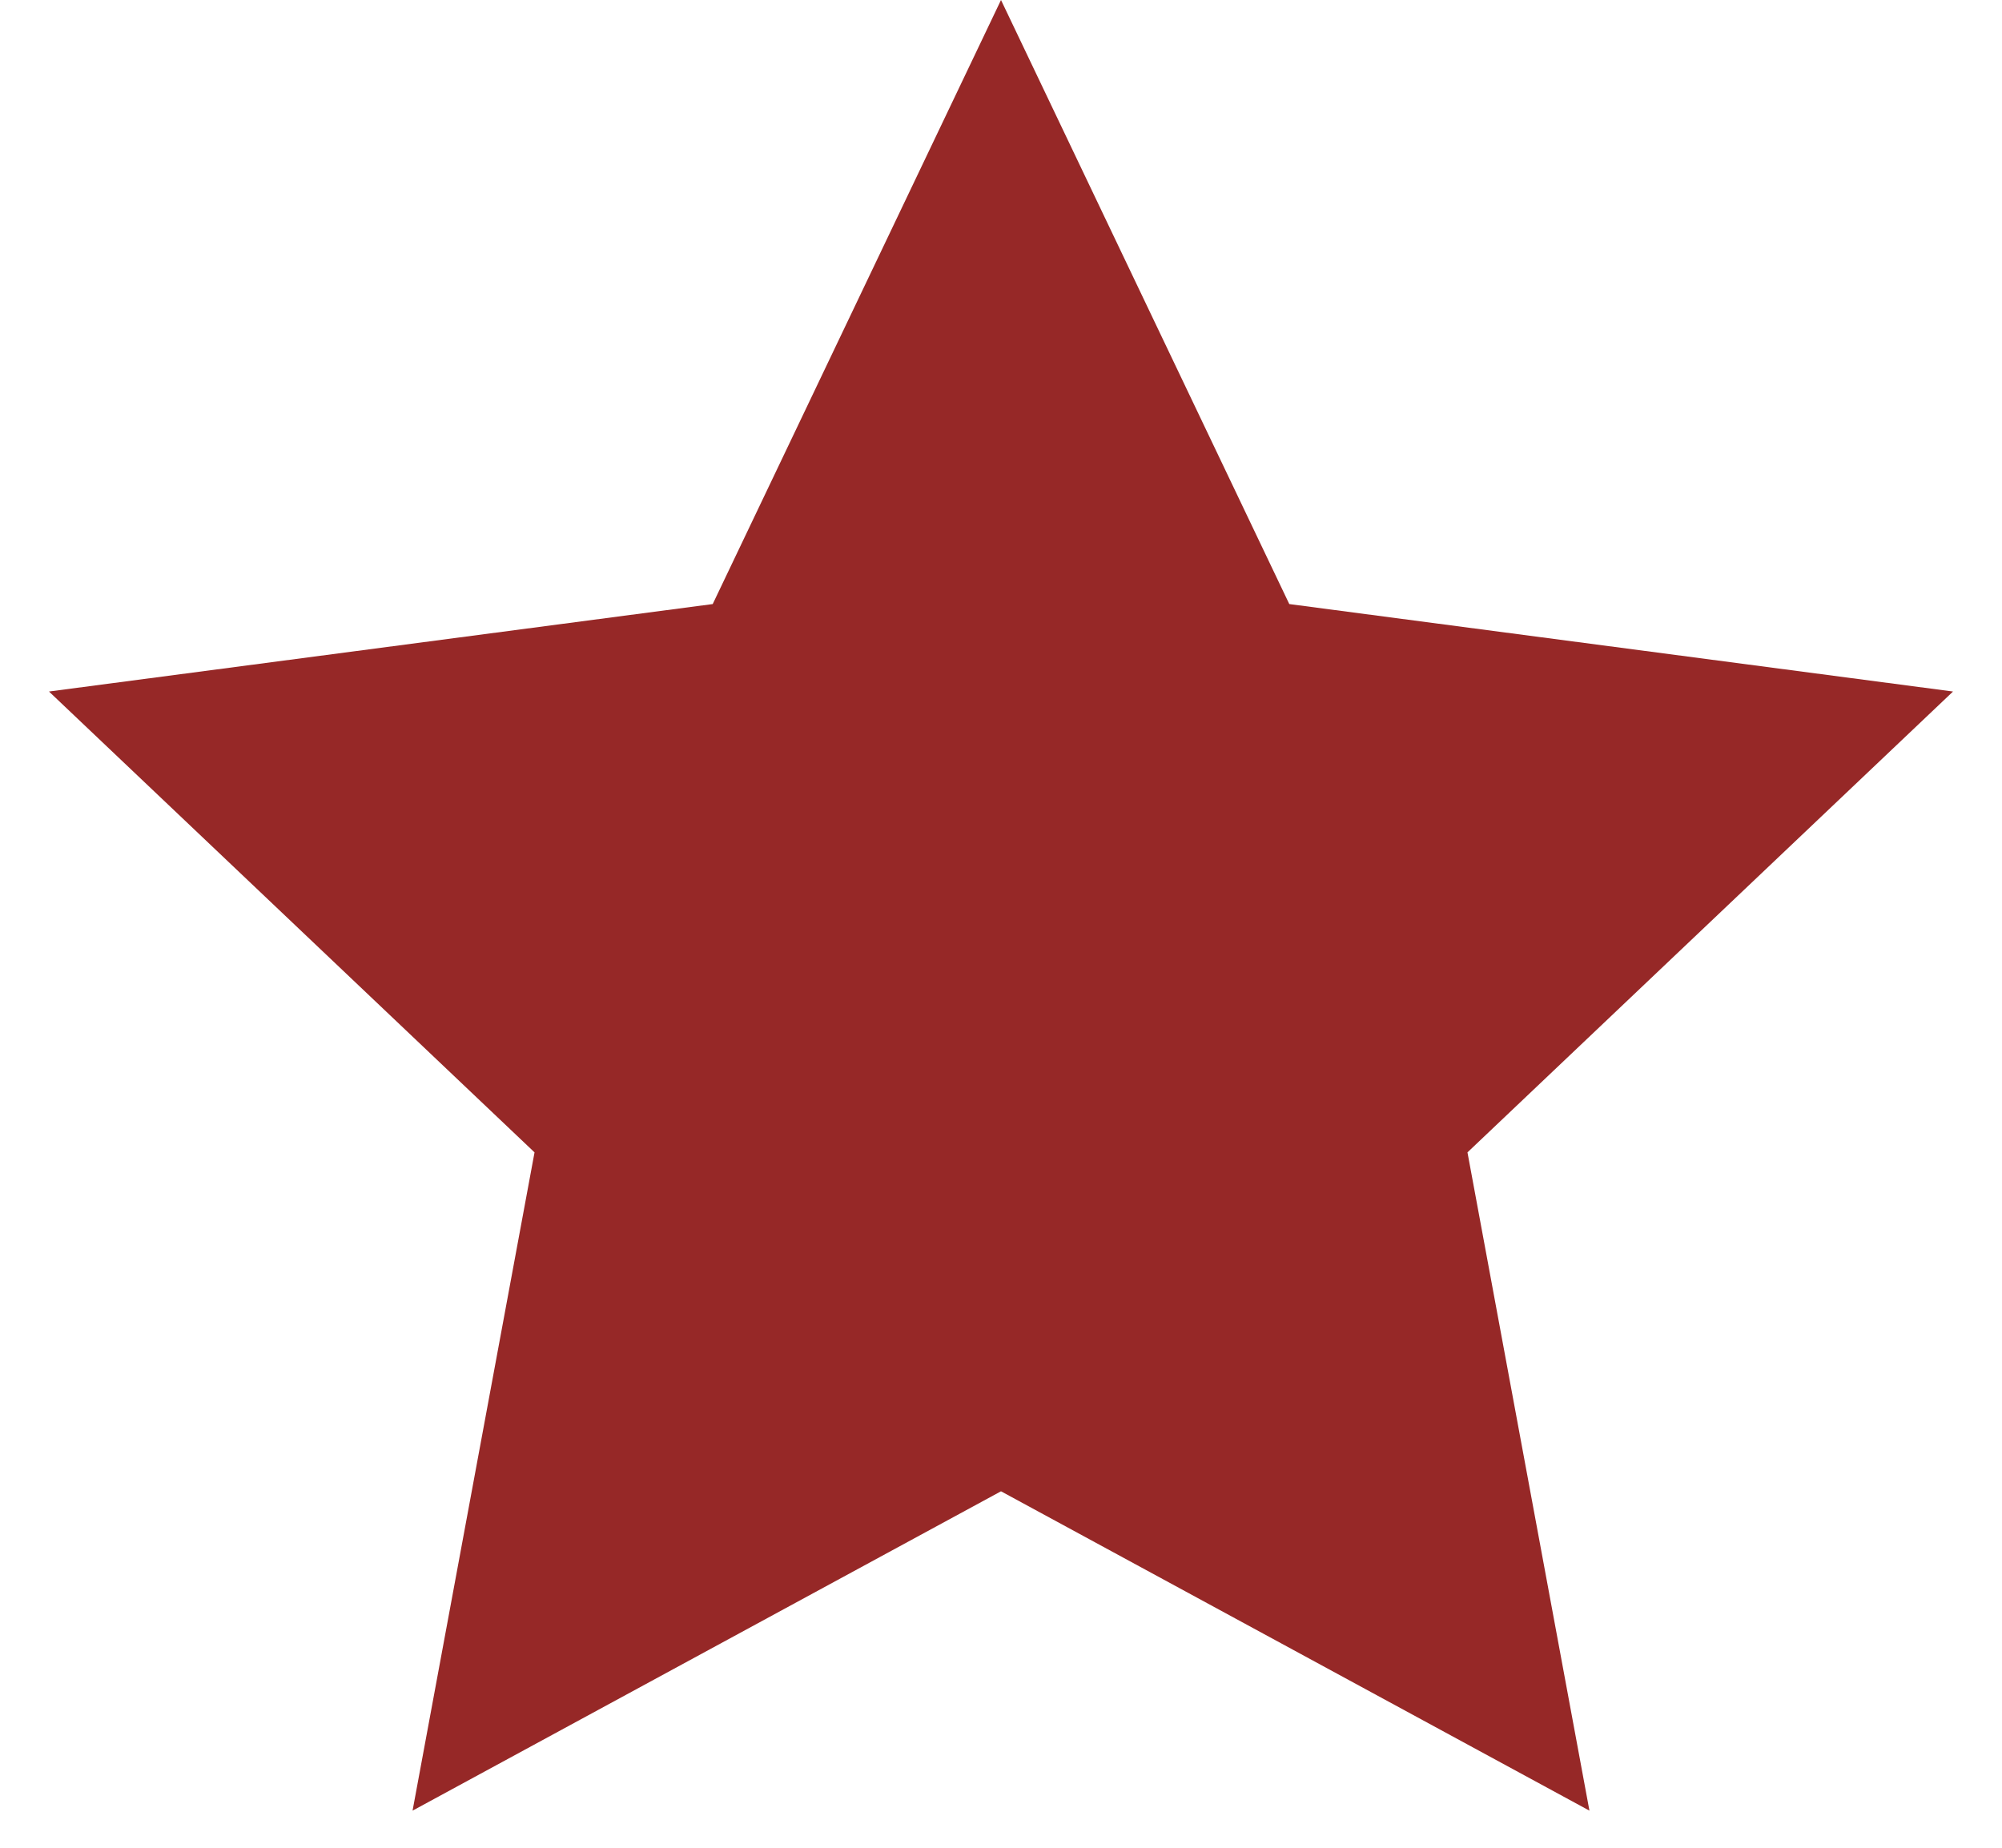 <?xml version="1.0" encoding="UTF-8"?> <svg xmlns="http://www.w3.org/2000/svg" width="13" height="12" viewBox="0 0 13 12" fill="none"><path d="M6.5 0L8.372 3.923L12.682 4.491L9.529 7.484L10.321 11.759L6.5 9.685L2.679 11.759L3.471 7.484L0.318 4.491L4.628 3.923L6.5 0Z" fill="#962827"></path></svg> 